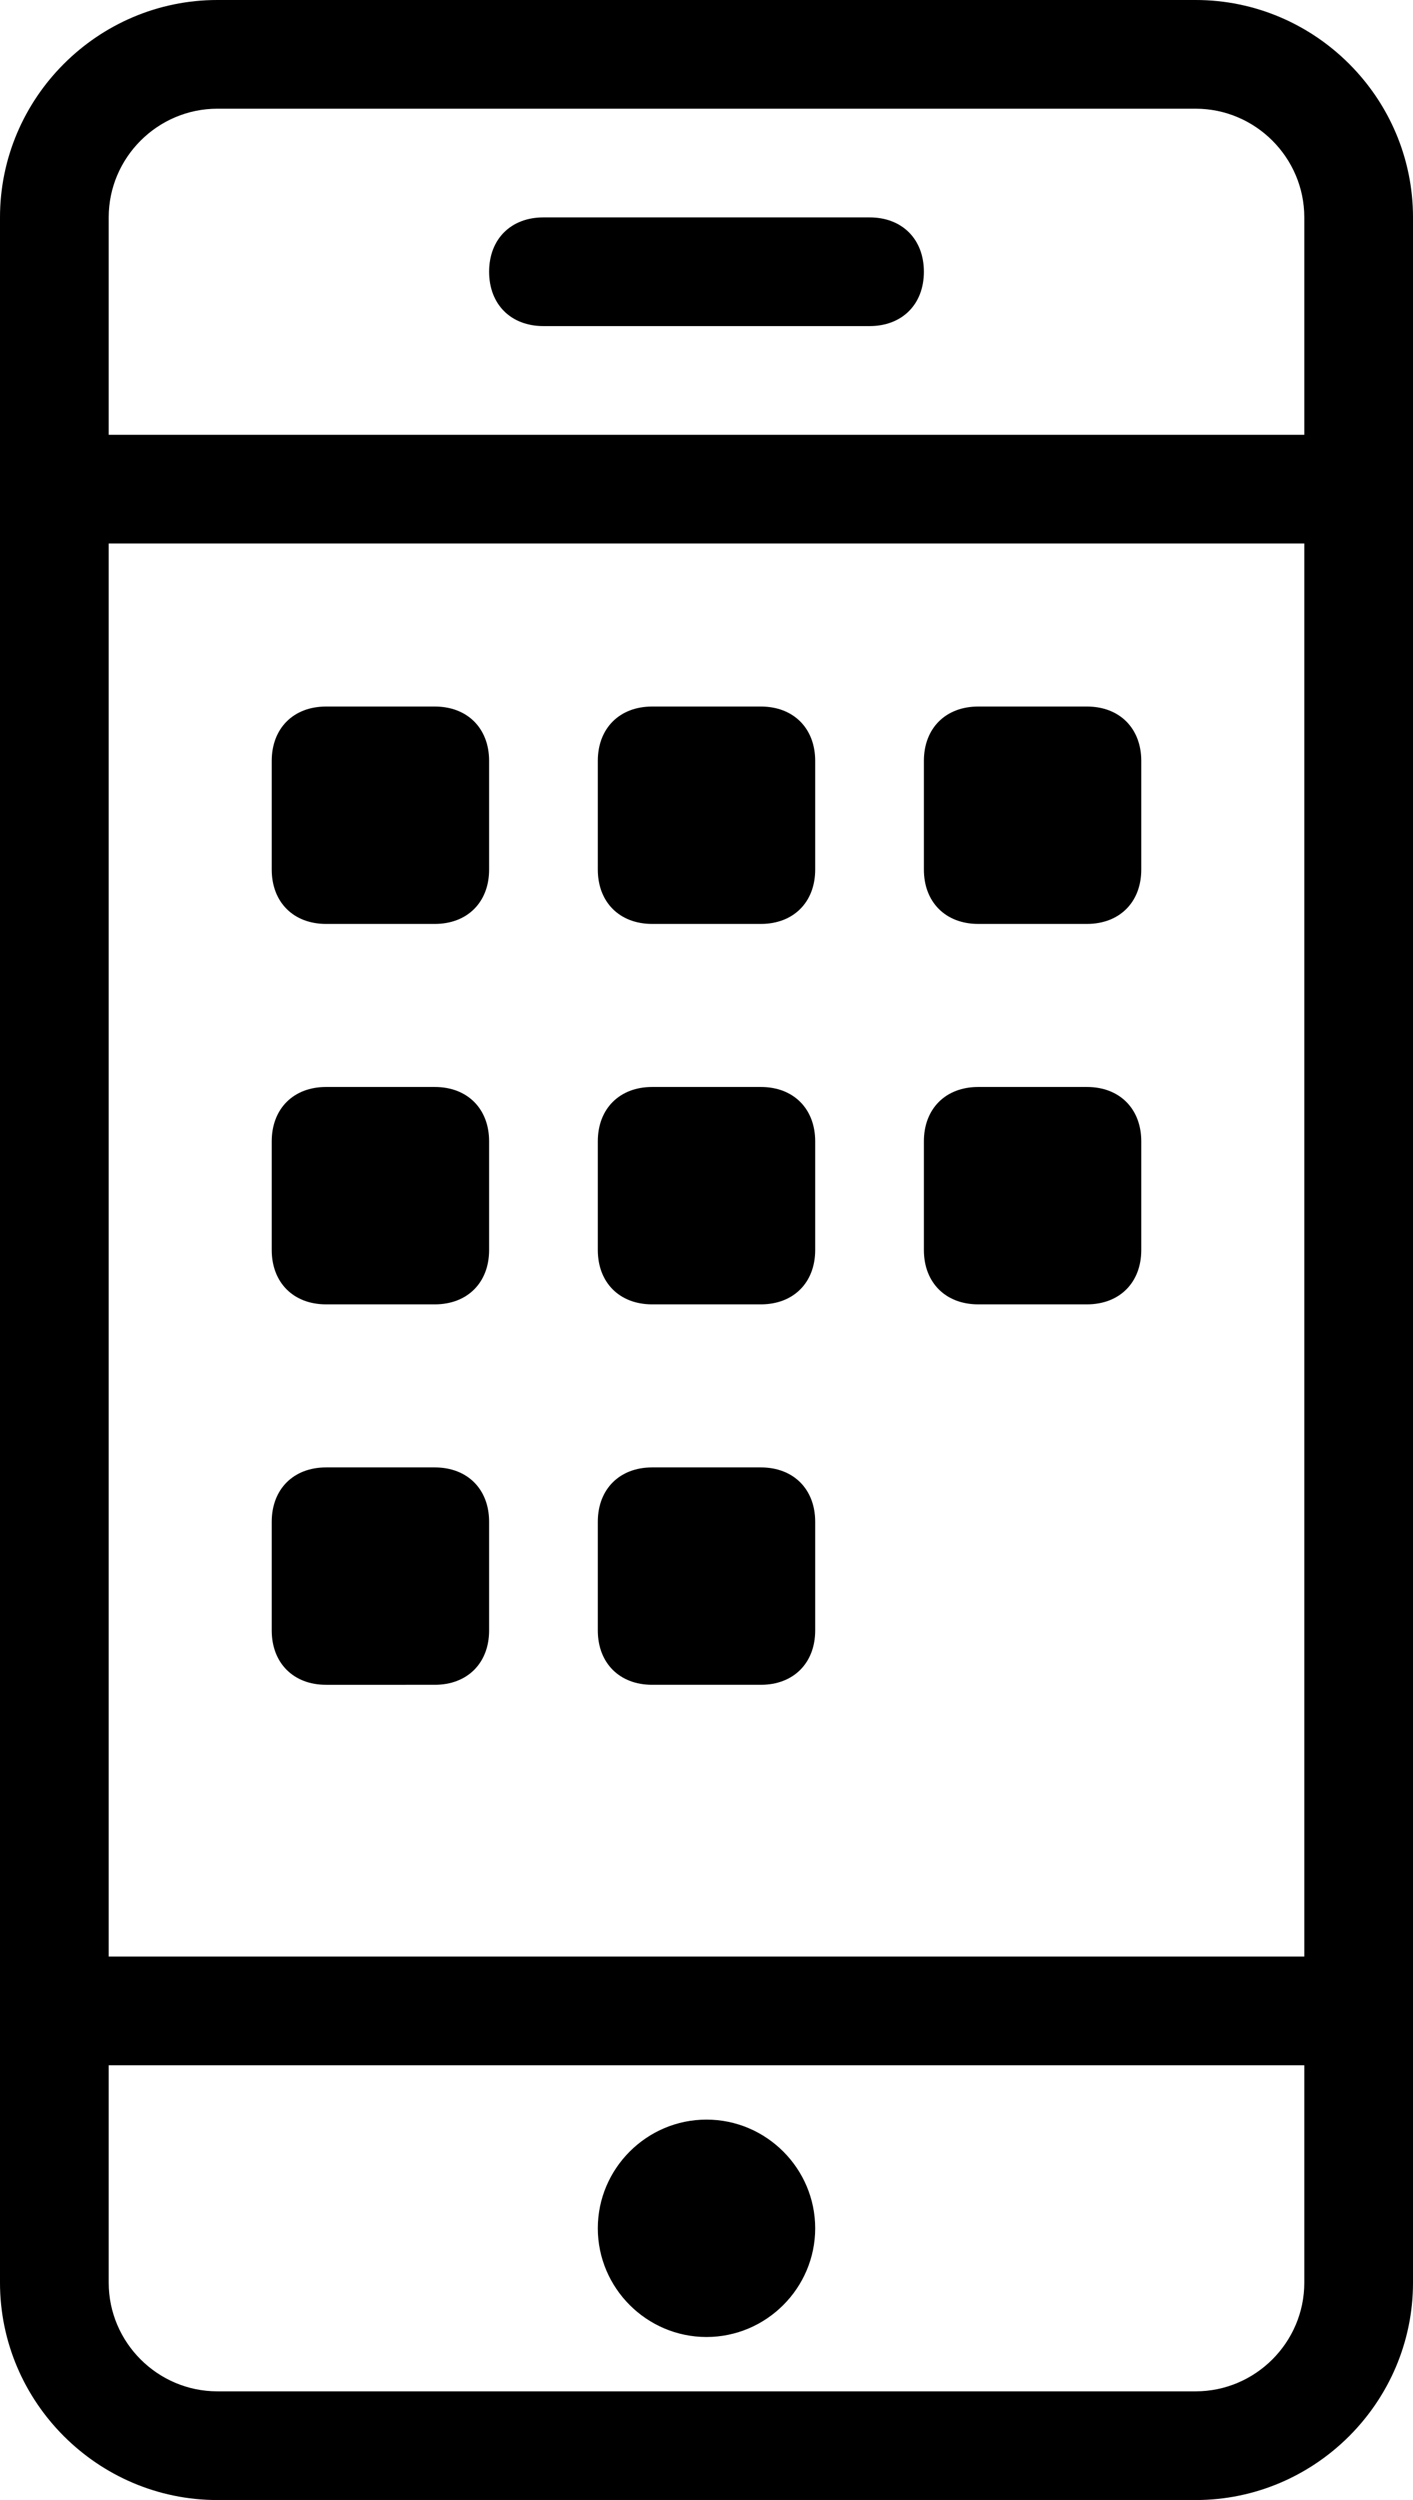 <?xml version="1.0" encoding="utf-8"?>
<!-- Generator: Adobe Illustrator 27.0.1, SVG Export Plug-In . SVG Version: 6.00 Build 0)  -->
<svg version="1.1" id="Layer_1" xmlns="http://www.w3.org/2000/svg" xmlns:xlink="http://www.w3.org/1999/xlink" x="0px" y="0px"
	 viewBox="0 0 26 46" style="enable-background:new 0 0 26 46;" xml:space="preserve">
<style type="text/css">
	.st0{fill-rule:evenodd;clip-rule:evenodd;}
</style>
<path class="st0" d="M22,46H4c-2.2,0-4-1.8-4-4V4c0-2.2,1.8-4,4-4h18c2.2,0,4,1.8,4,4v38C26,44.2,24.2,46,22,46z M24,4
	c0-1.1-0.9-2-2-2H4C2.9,2,2,2.9,2,4v4h22V4z M24,10H2v26h22V10z M24,38H2v4c0,1.1,0.9,2,2,2h18c1.1,0,2-0.9,2-2V38z M13,43
	c-1.1,0-2-0.9-2-2s0.9-2,2-2s2,0.9,2,2S14.1,43,13,43z M6,13h2c0.6,0,1,0.4,1,1v2c0,0.6-0.4,1-1,1H6c-0.6,0-1-0.4-1-1v-2
	C5,13.4,5.4,13,6,13z M6,20h2c0.6,0,1,0.4,1,1v2c0,0.6-0.4,1-1,1H6c-0.6,0-1-0.4-1-1v-2C5,20.4,5.4,20,6,20z M6,27h2
	c0.6,0,1,0.4,1,1v2c0,0.6-0.4,1-1,1H6c-0.6,0-1-0.4-1-1v-2C5,27.4,5.4,27,6,27z M12,13h2c0.6,0,1,0.4,1,1v2c0,0.6-0.4,1-1,1h-2
	c-0.6,0-1-0.4-1-1v-2C11,13.4,11.4,13,12,13z M12,20h2c0.6,0,1,0.4,1,1v2c0,0.6-0.4,1-1,1h-2c-0.6,0-1-0.4-1-1v-2
	C11,20.4,11.4,20,12,20z M12,27h2c0.6,0,1,0.4,1,1v2c0,0.6-0.4,1-1,1h-2c-0.6,0-1-0.4-1-1v-2C11,27.4,11.4,27,12,27z M18,13h2
	c0.6,0,1,0.4,1,1v2c0,0.6-0.4,1-1,1h-2c-0.6,0-1-0.4-1-1v-2C17,13.4,17.4,13,18,13z M18,20h2c0.6,0,1,0.4,1,1v2c0,0.6-0.4,1-1,1h-2
	c-0.6,0-1-0.4-1-1v-2C17,20.4,17.4,20,18,20z M10,4h6c0.6,0,1,0.4,1,1s-0.4,1-1,1h-6C9.4,6,9,5.6,9,5S9.4,4,10,4z"/>
</svg>
